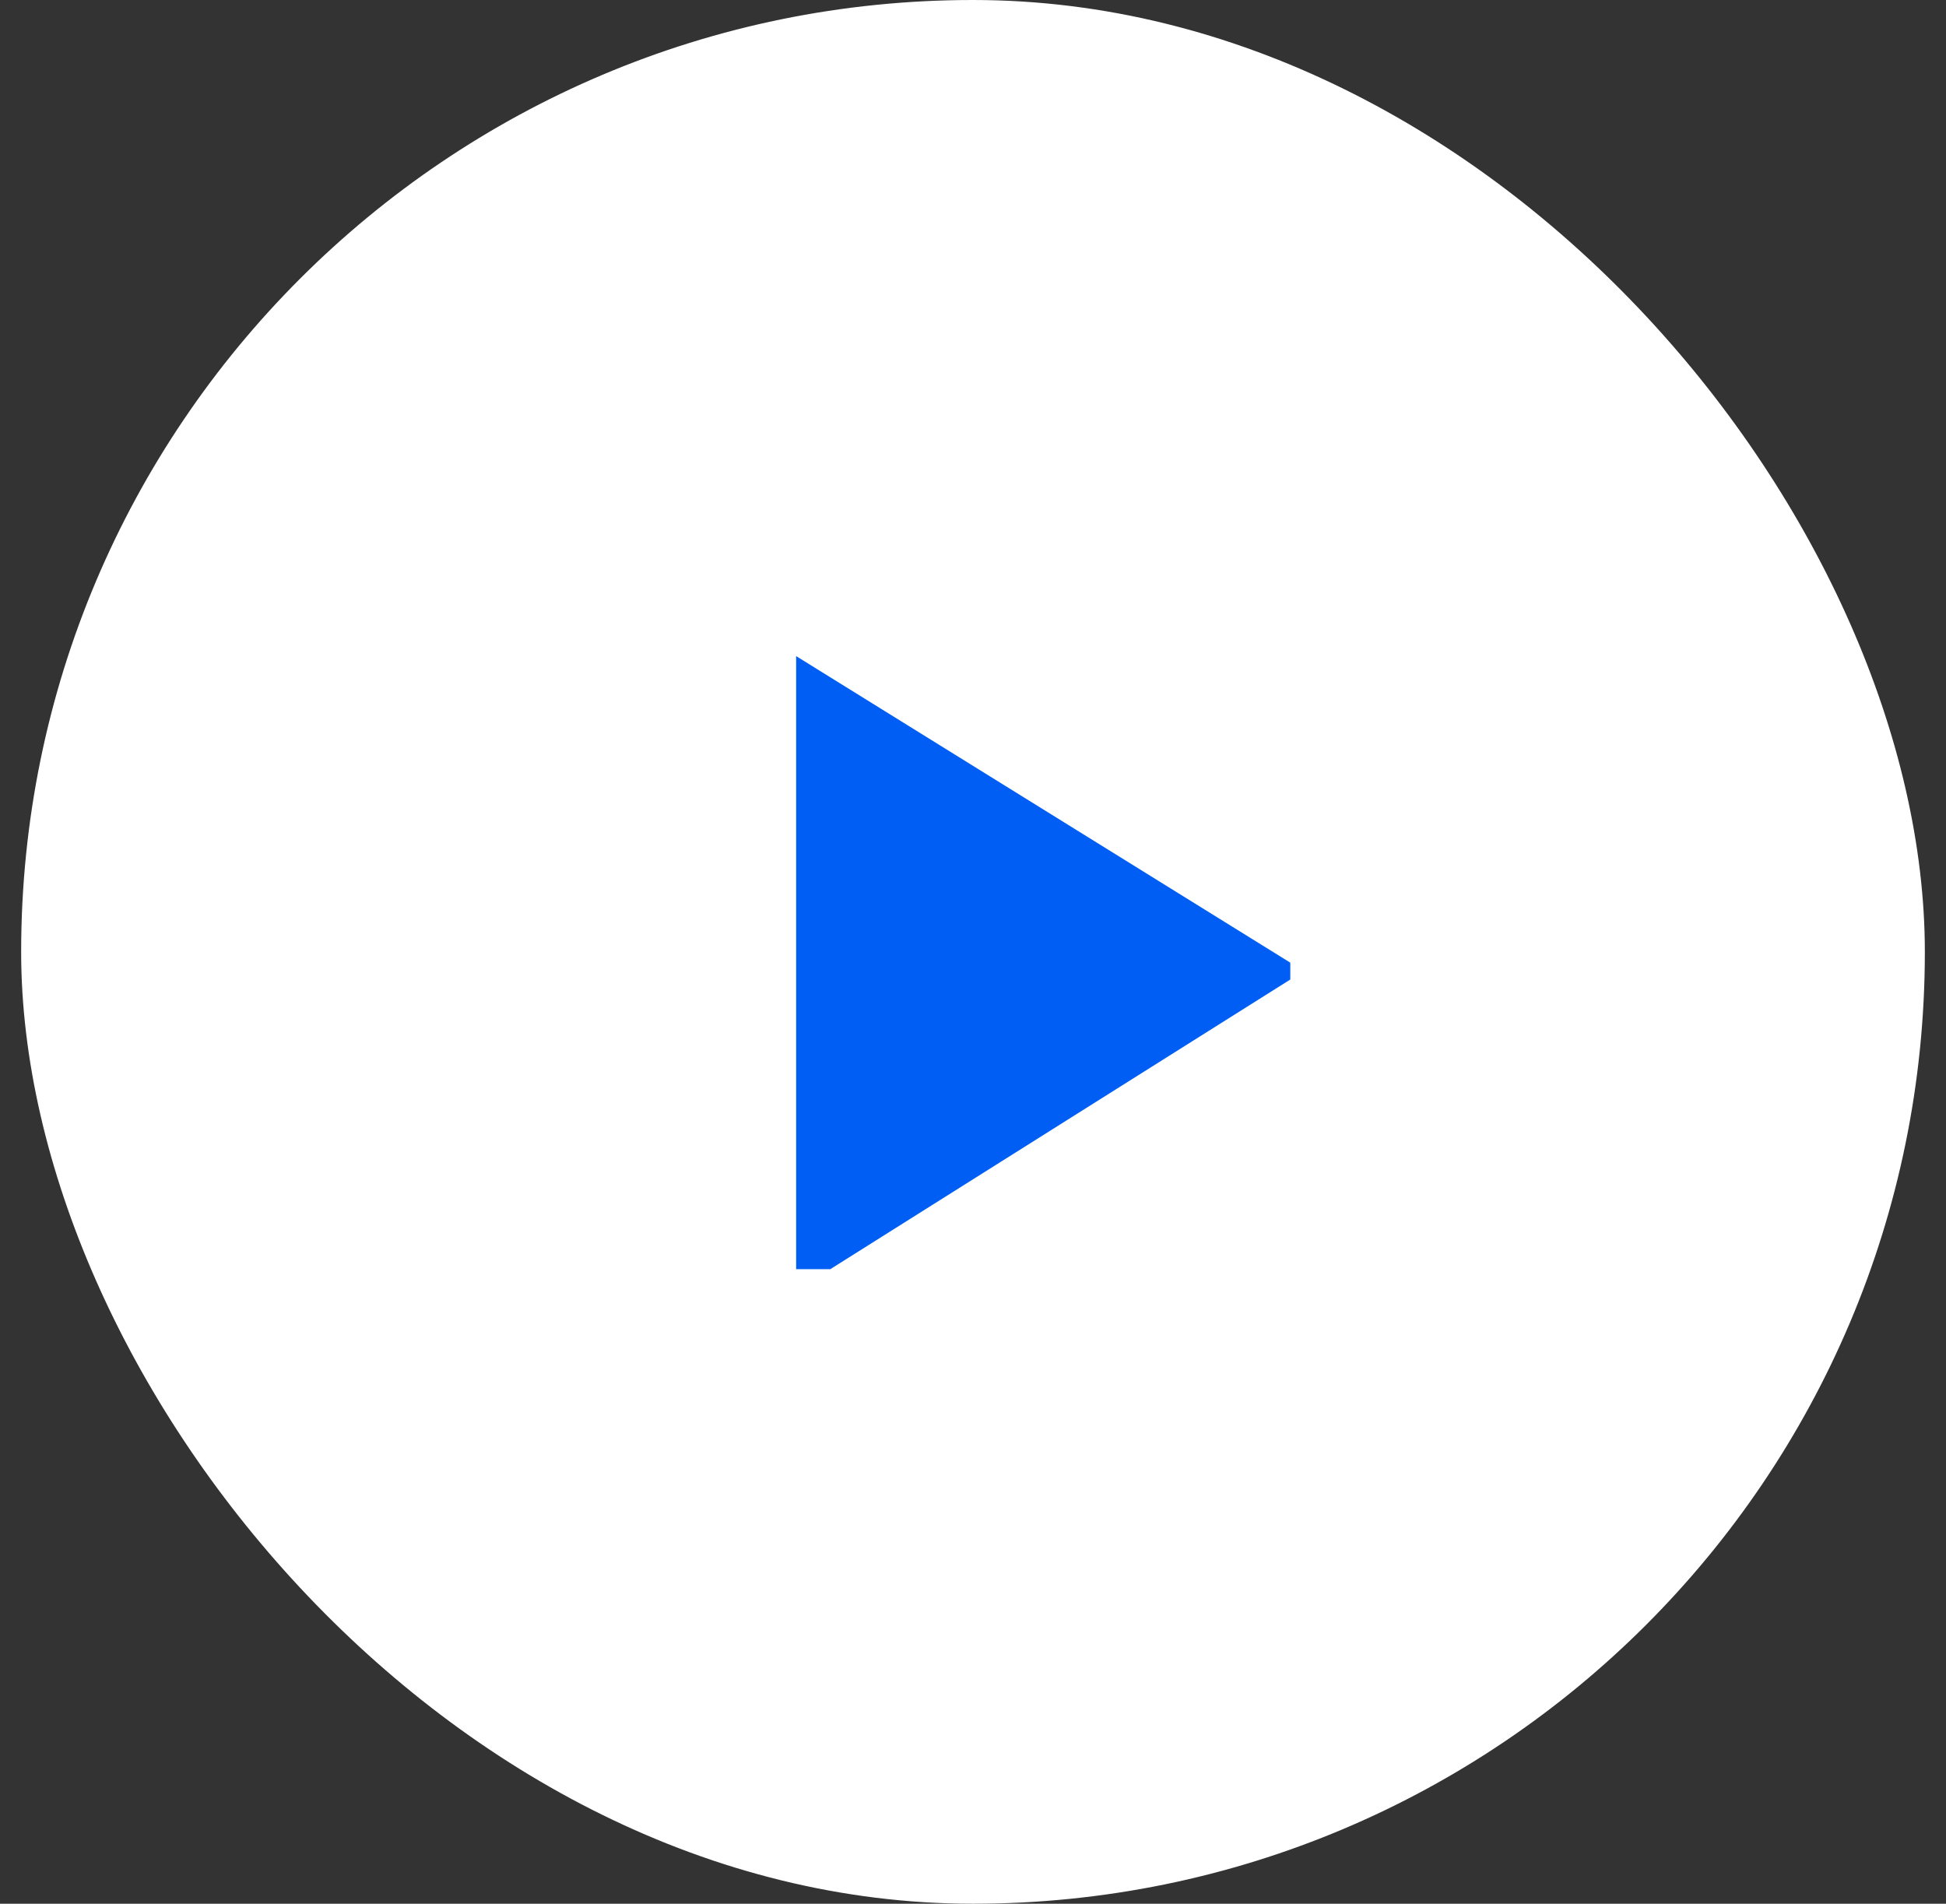 <svg width="46" height="45" viewBox="0 0 46 45" fill="none" xmlns="http://www.w3.org/2000/svg">
<rect x="0" y="0" width="46" height="45" fill="#333333" stroke="none"/>
<rect x="0.5" width="45" height="45" rx="22.5" fill="white"/>
<g clip-path="url(#clip0_368_788)">
<path d="M18.819 30.509V15.509L30.819 22.953L18.819 30.509Z" fill="#005EF4"/>
</g>
<defs>
<clipPath id="clip0_368_788">
<rect width="15" height="15" fill="white" transform="translate(15.5 15)"/>
</clipPath>
</defs>
</svg>

